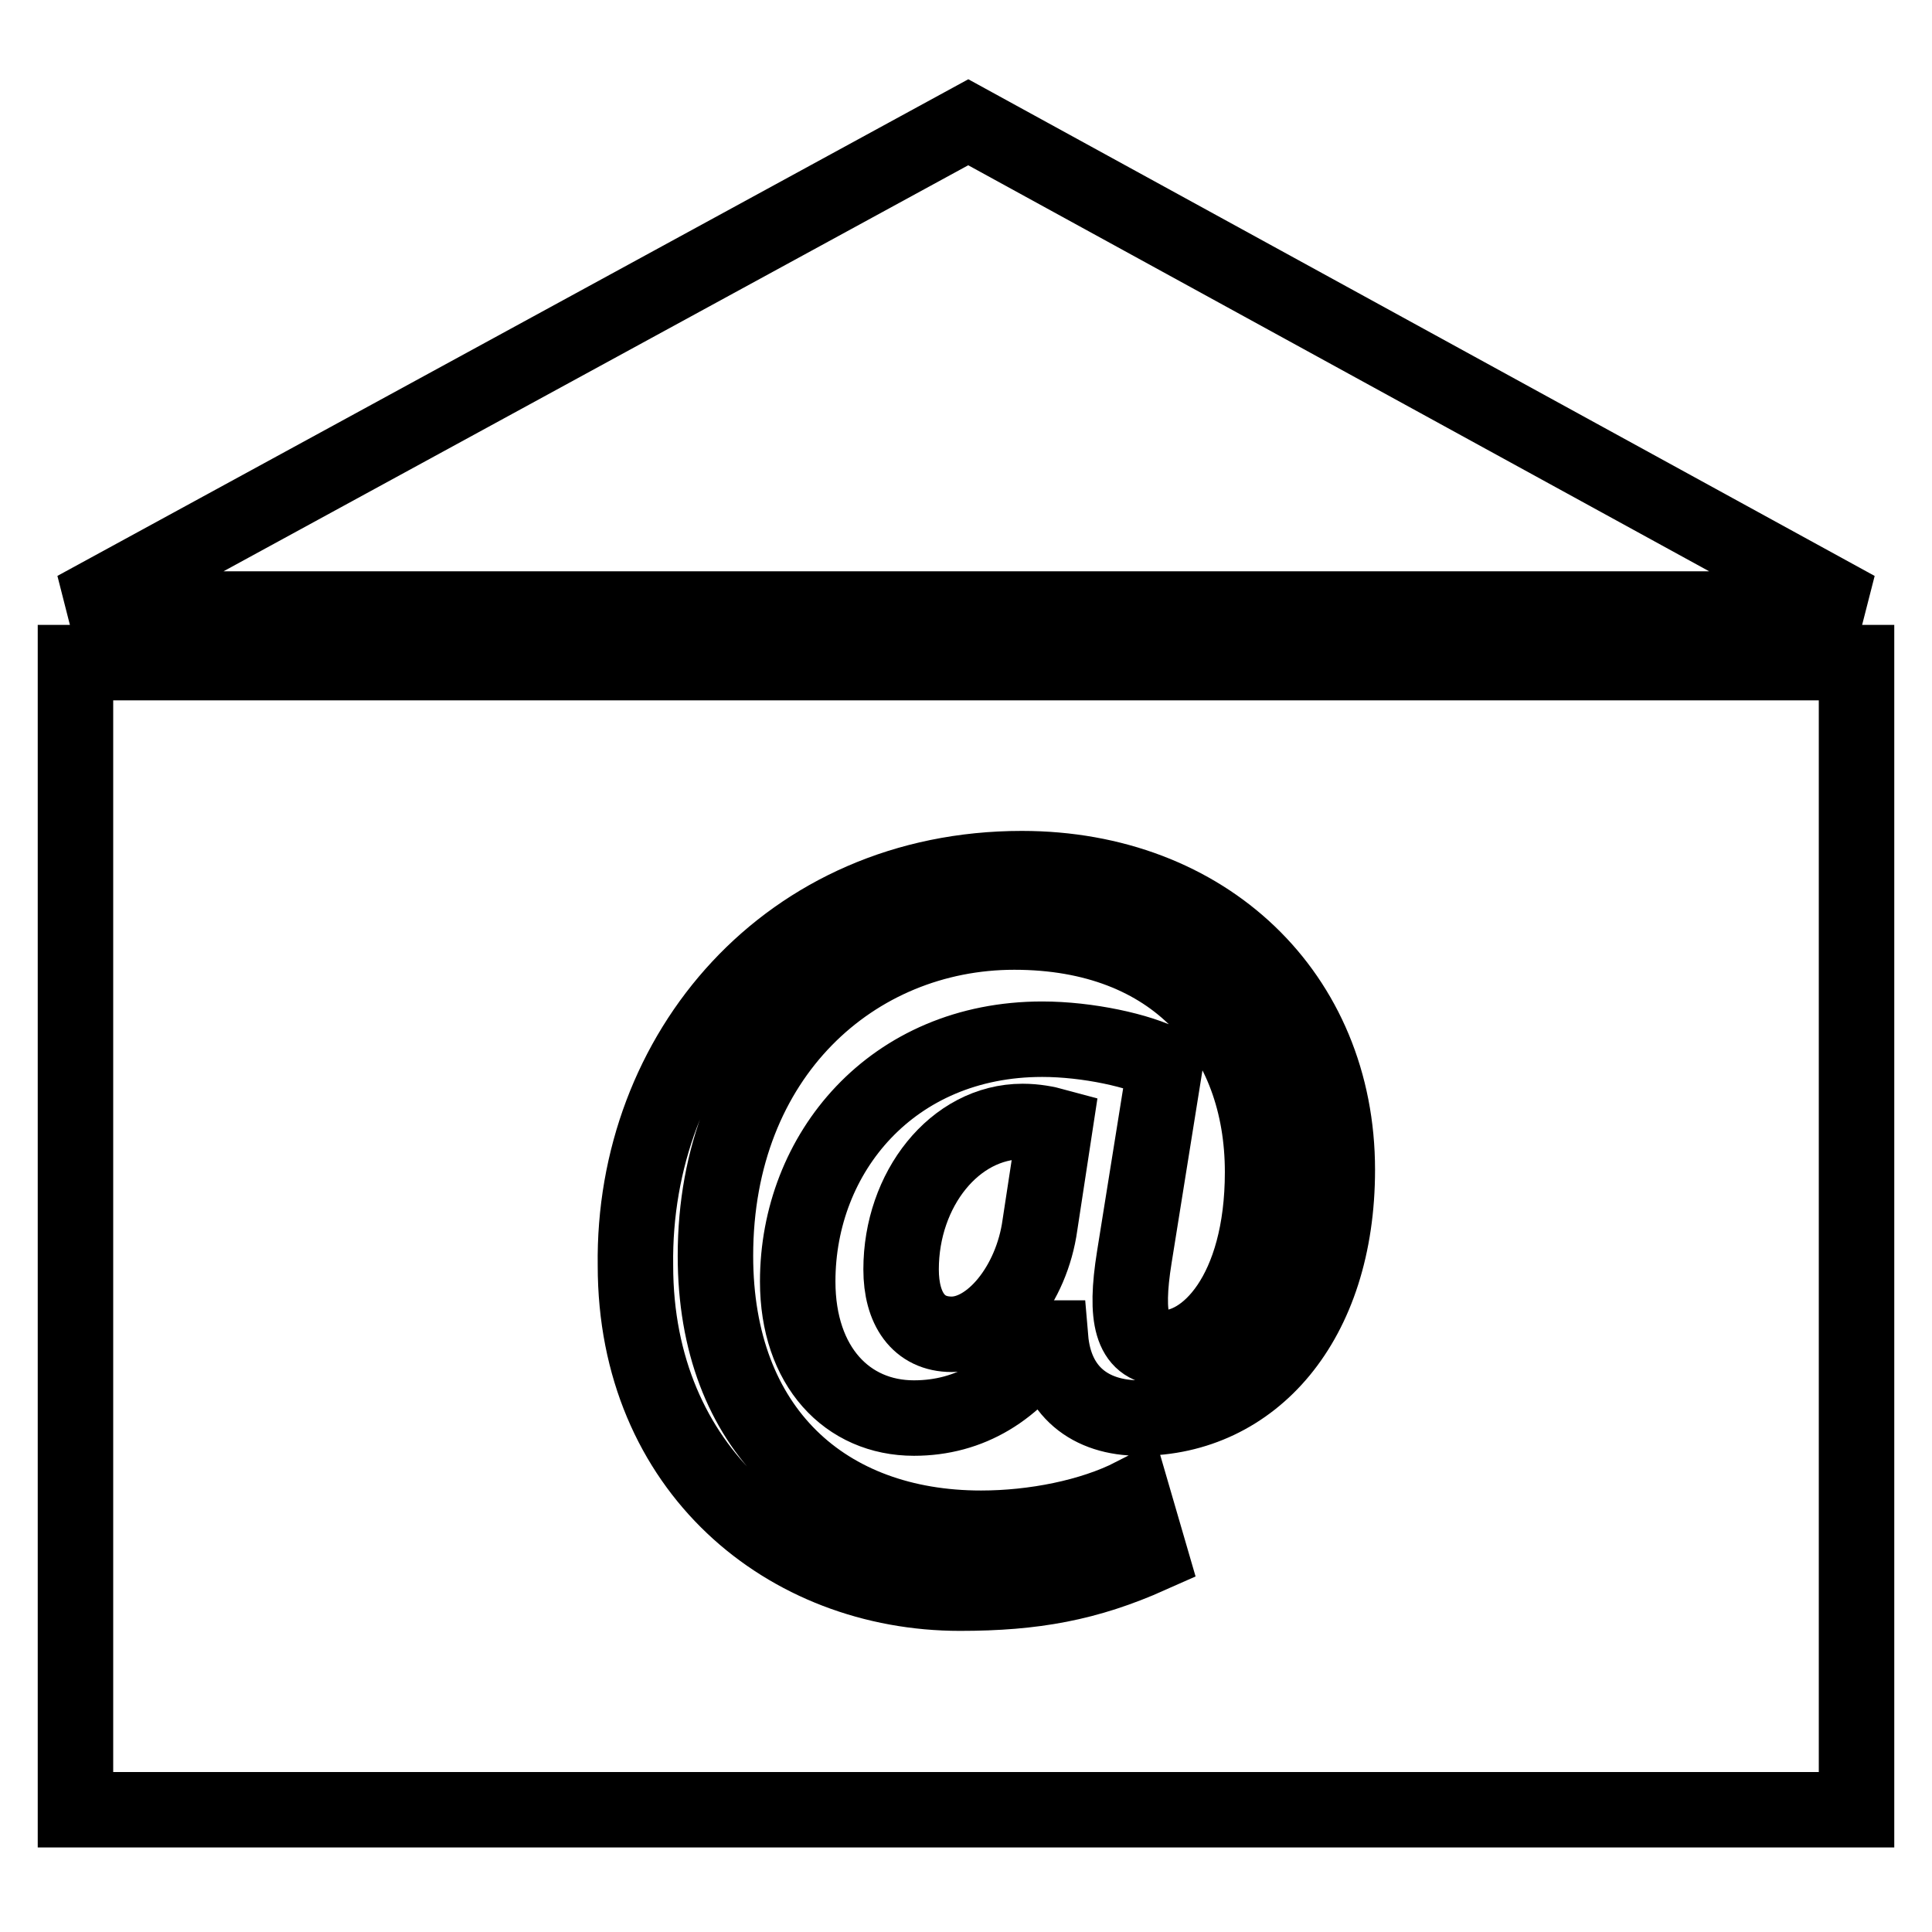 <?xml version="1.0" encoding="utf-8"?>
<!-- Svg Vector Icons : http://www.onlinewebfonts.com/icon -->
<!DOCTYPE svg PUBLIC "-//W3C//DTD SVG 1.1//EN" "http://www.w3.org/Graphics/SVG/1.1/DTD/svg11.dtd">
<svg version="1.1" xmlns="http://www.w3.org/2000/svg" xmlns:xlink="http://www.w3.org/1999/xlink" x="0px" y="0px" viewBox="0 0 256 256" enable-background="new 0 0 256 256" xml:space="preserve">
<g><g><g><g><g><path stroke-width="10" fill-opacity="0" stroke="#000000"  d="M10,239.8h236V87.8H10V239.8z M135.4,115.1c24.4,0,41.8,16.7,41.8,39.9c0,20.3-11.3,32.9-26.2,32.9c-6.5,0-11.2-3.5-11.8-10.6h-0.2c-4.4,6.9-10.5,10.6-17.9,10.6c-8.8,0-15.4-6.8-15.4-18.1c0-17,12.5-32.1,32.4-32.1c6,0,12.9,1.5,16.3,3.3l-4.1,25.6c-1.3,8.1-0.3,11.8,3.6,12c5.9,0.3,13.4-7.3,13.4-23.3c0-18.1-11.6-31.8-32.9-31.8c-21.2,0-39.6,16.4-39.6,42.9c0,23.1,14.6,36.1,35.2,36.1c7,0,14.6-1.5,20.1-4.3l2.3,7.9c-8.3,3.7-15.4,5-25.2,5c-22.9,0-43-16.4-43-43.4C83.8,139.5,104.4,115.1,135.4,115.1z"/><path stroke-width="10" fill-opacity="0" stroke="#000000"  d="M119.4,168.2c0,5.2,2.3,8.6,6.7,8.6c5.2,0,10.6-6.5,11.7-14.5l2-13.1c-1.1-0.3-2.6-0.6-4.3-0.6C126.5,148.6,119.4,157.6,119.4,168.2z"/><path stroke-width="10" fill-opacity="0" stroke="#000000"  d="M128.3 16.2L10 80.7 246 80.7 z"/></g></g><g></g><g></g><g></g><g></g><g></g><g></g><g></g><g></g><g></g><g></g><g></g><g></g><g></g><g></g><g></g></g><g></g><g></g><g></g><g></g><g></g><g></g><g></g><g></g><g></g><g></g><g></g><g></g><g></g><g></g><g></g></g></g>
</svg>